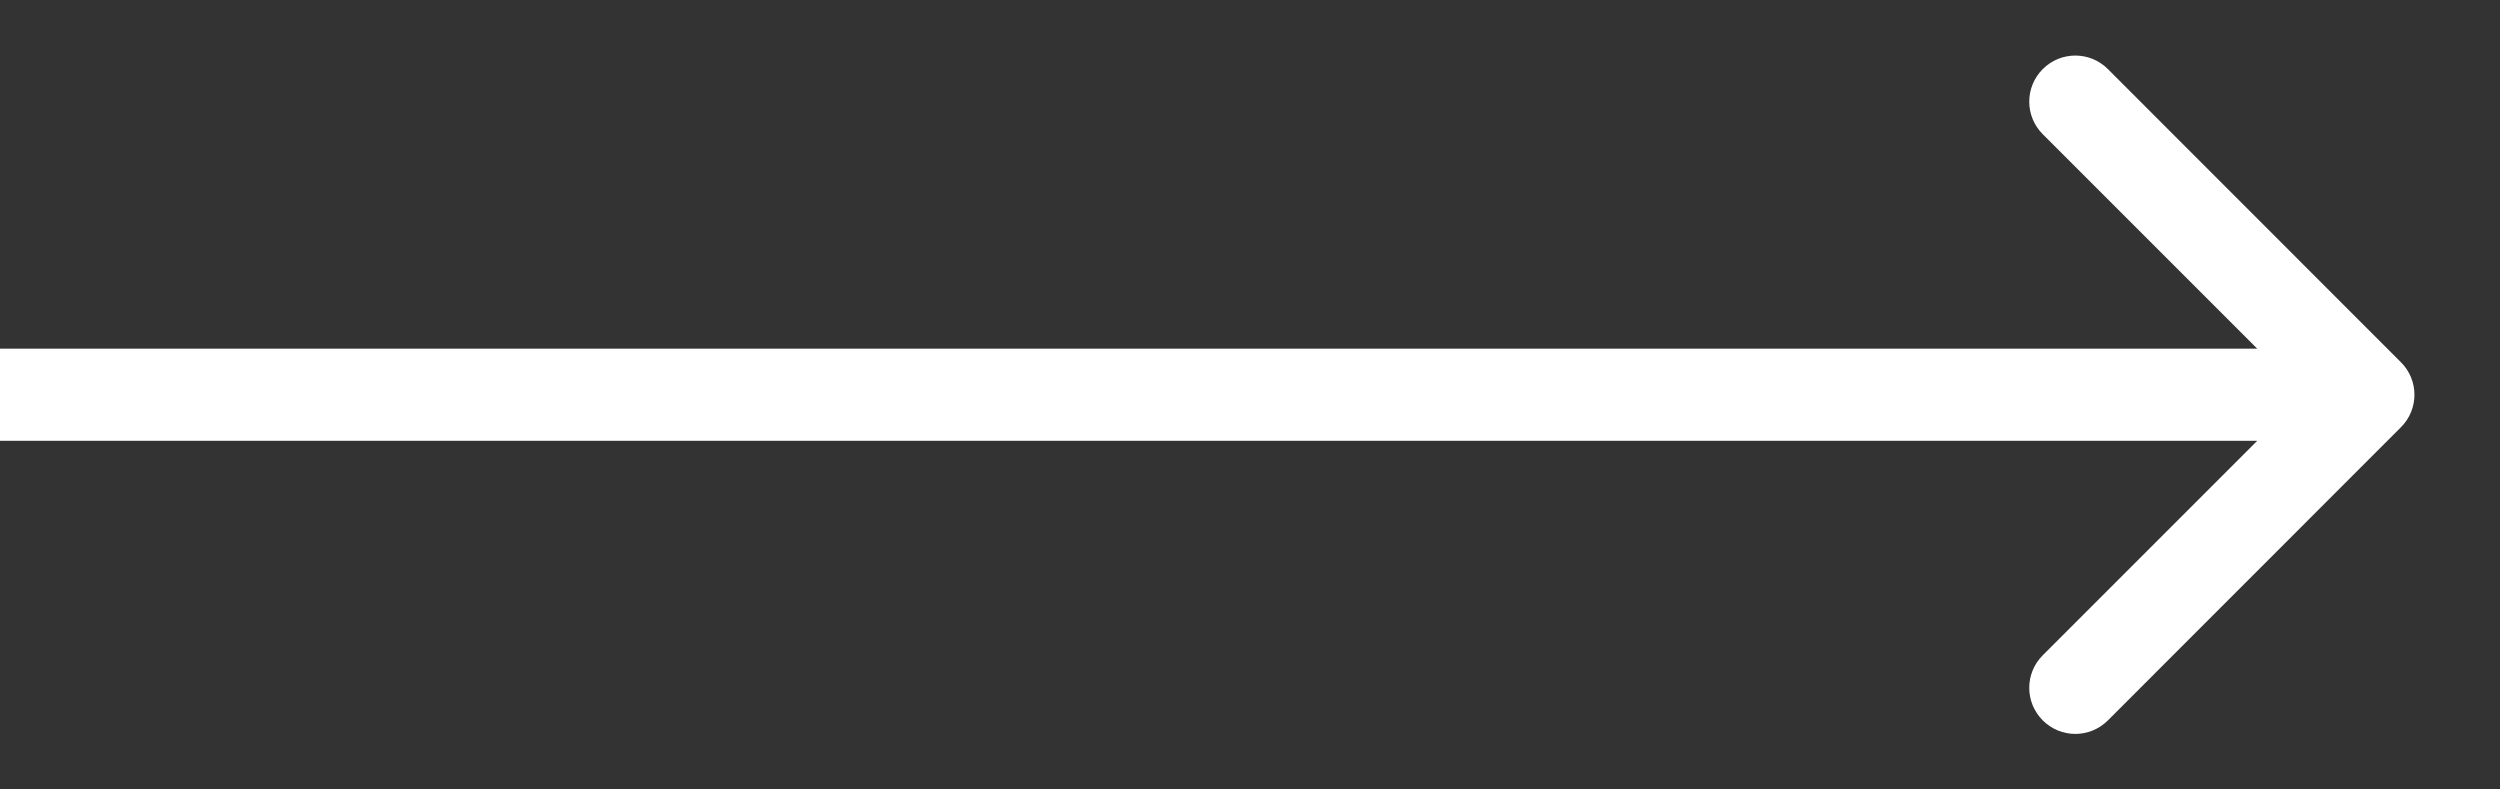 <?xml version="1.0" encoding="UTF-8"?> <svg xmlns="http://www.w3.org/2000/svg" width="19" height="6" viewBox="0 0 19 6" fill="none"><rect x="0" y="0" width="19" height="6" fill="#333333" stroke="none"/><path d="M18.247 3.247C18.384 3.111 18.384 2.889 18.247 2.753L16.02 0.525C15.883 0.388 15.662 0.388 15.525 0.525C15.388 0.662 15.388 0.883 15.525 1.02L17.505 3L15.525 4.98C15.388 5.117 15.388 5.338 15.525 5.475C15.662 5.612 15.883 5.612 16.02 5.475L18.247 3.247ZM-3.0598e-08 3.35L18 3.35L18 2.65L3.0598e-08 2.65L-3.0598e-08 3.35Z" fill="white"></path></svg> 